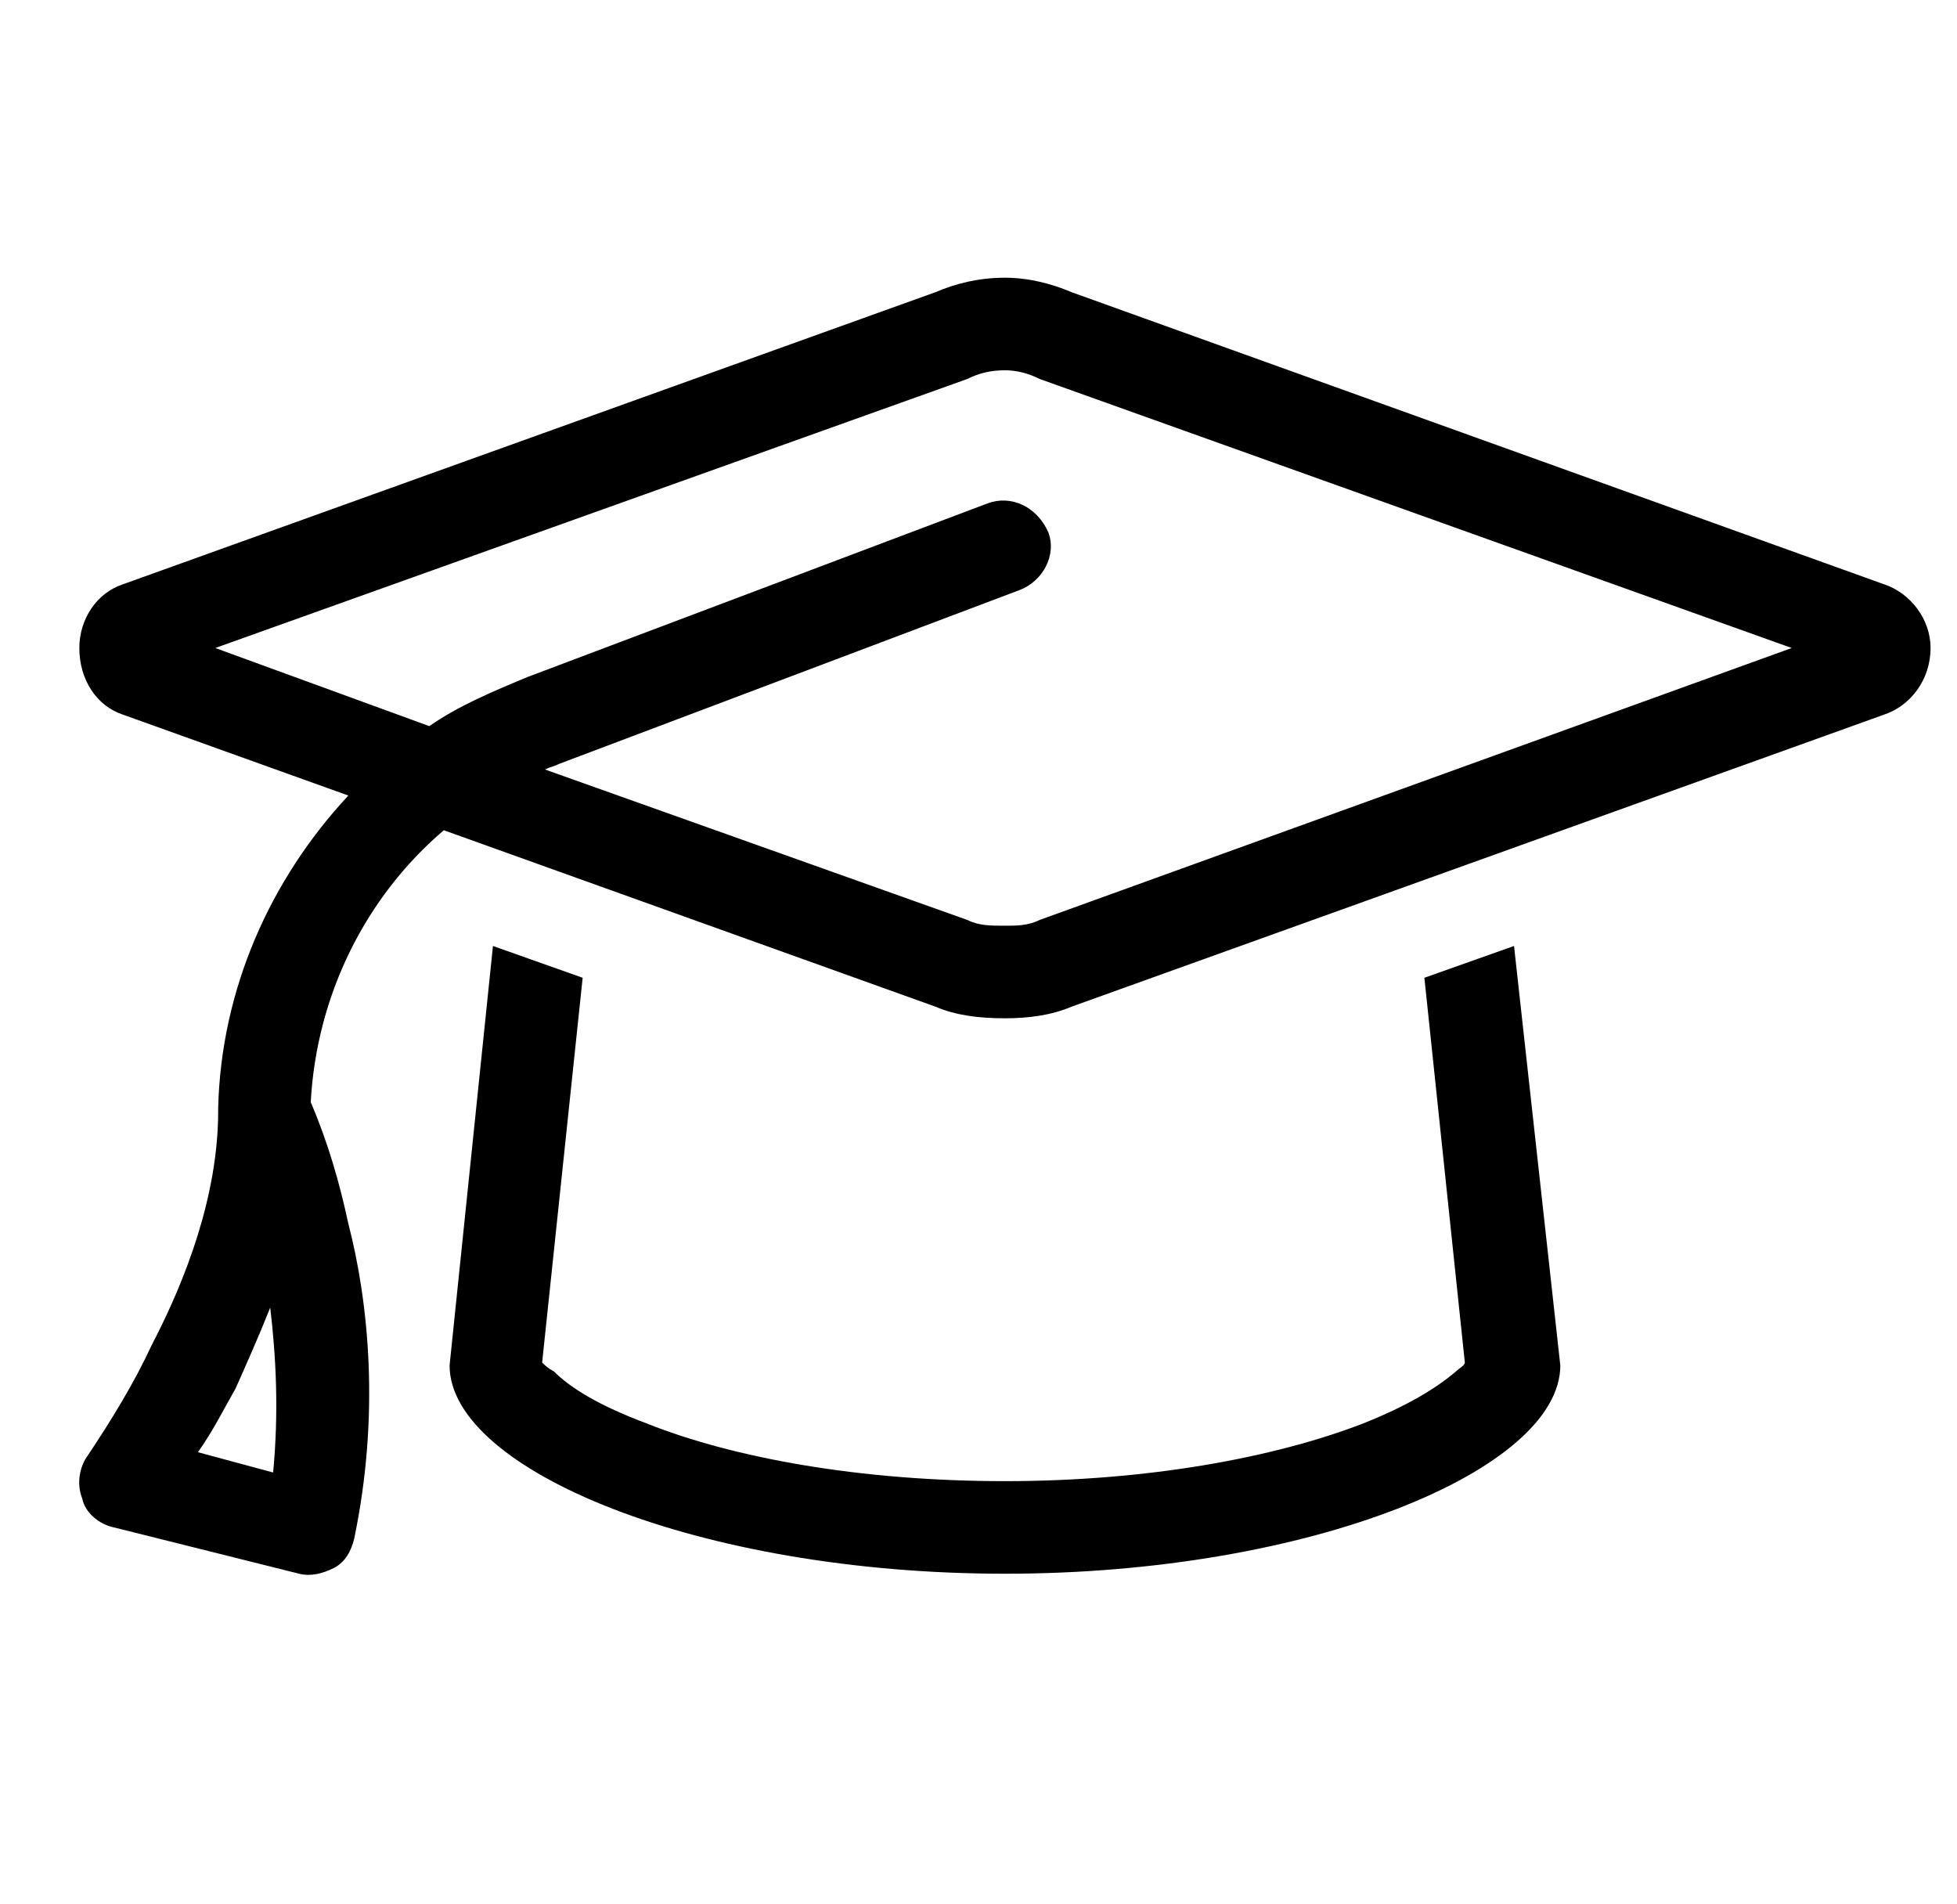 <svg width="37" height="36" viewBox="0 0 37 36" fill="none" xmlns="http://www.w3.org/2000/svg">
<g id="icon-graduate">
<path id="&#239;&#134;&#157;" d="M18.289 7.164L4.07 12.25L8.117 13.727C8.664 13.344 9.32 13.07 9.977 12.797L18.672 9.516C19.109 9.352 19.602 9.57 19.82 10.062C19.984 10.5 19.711 10.992 19.273 11.156L10.578 14.438C10.469 14.492 10.414 14.492 10.305 14.547L18.289 17.391C18.508 17.5 18.727 17.5 19 17.5C19.219 17.5 19.438 17.5 19.656 17.391L33.875 12.25L19.656 7.164C19.438 7.055 19.219 7 19 7C18.727 7 18.508 7.055 18.289 7.164ZM17.688 19.031L8.391 15.695C6.914 16.953 5.984 18.812 5.875 20.836C6.203 21.602 6.422 22.367 6.586 23.133C6.969 24.609 7.188 26.742 6.695 29.094C6.641 29.312 6.531 29.531 6.313 29.641C6.094 29.75 5.875 29.805 5.656 29.75L2.156 28.875C1.883 28.82 1.609 28.602 1.555 28.328C1.445 28.055 1.5 27.727 1.664 27.508C2.102 26.852 2.539 26.141 2.867 25.43C3.523 24.172 4.125 22.586 4.125 21V20.945C4.18 18.703 5.109 16.625 6.586 15.039L2.32 13.508C1.828 13.344 1.5 12.852 1.5 12.25C1.5 11.703 1.828 11.211 2.32 11.047L17.688 5.523C18.07 5.359 18.508 5.25 19 5.25C19.438 5.25 19.875 5.359 20.258 5.523L35.625 11.047C36.117 11.211 36.5 11.703 36.5 12.25C36.5 12.852 36.117 13.344 35.625 13.508L20.258 19.031C19.875 19.195 19.438 19.25 19 19.25C18.508 19.25 18.07 19.195 17.688 19.031ZM11.016 18.484L10.25 25.758C10.305 25.812 10.359 25.867 10.469 25.922C10.797 26.25 11.344 26.578 12.219 26.906C13.859 27.562 16.266 28 19 28C21.68 28 24.086 27.562 25.781 26.906C26.602 26.578 27.148 26.25 27.531 25.922C27.586 25.867 27.695 25.812 27.695 25.758L26.93 18.484L28.625 17.883L29.5 25.812C29.5 27.781 24.797 29.75 19 29.75C13.203 29.75 8.5 27.781 8.5 25.812L9.32 17.883L11.016 18.484ZM27.75 25.648V25.703C27.75 25.703 27.75 25.703 27.75 25.648ZM10.195 25.648C10.195 25.703 10.195 25.703 10.195 25.703C10.195 25.703 10.195 25.703 10.195 25.648ZM5.164 27.836C5.273 26.688 5.219 25.648 5.109 24.719C4.891 25.266 4.672 25.758 4.453 26.25C4.234 26.633 4.016 27.07 3.742 27.453L5.164 27.836Z" fill="black"/>
</g>
</svg>
